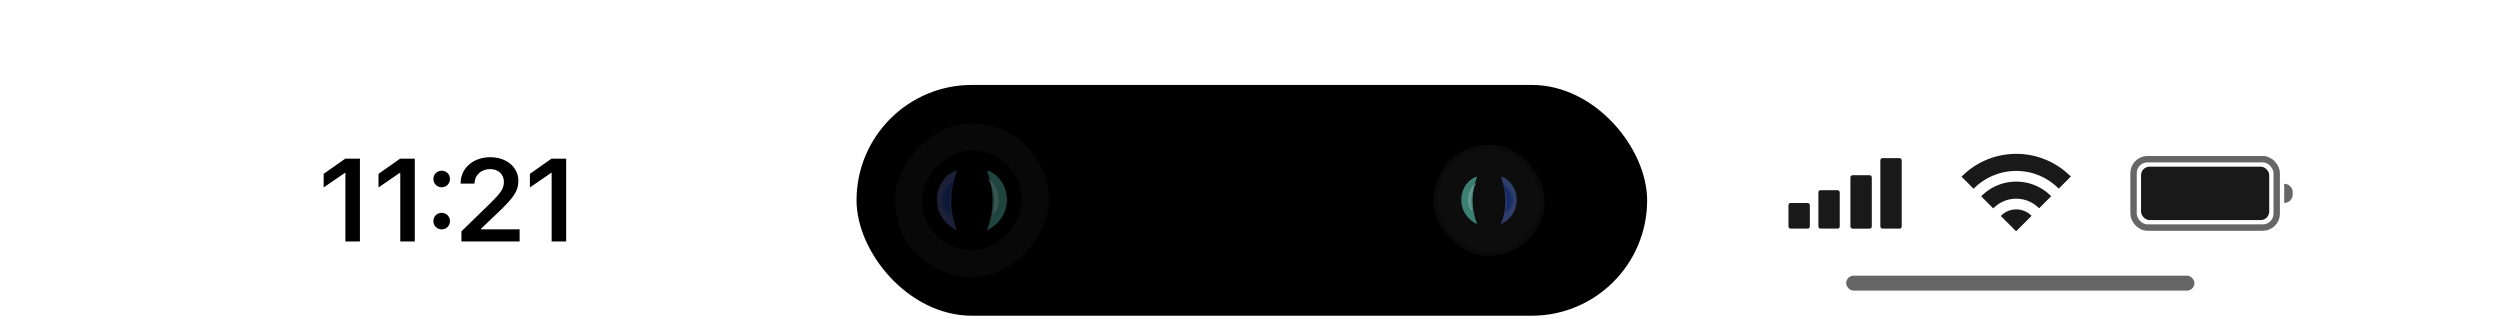 <svg xmlns="http://www.w3.org/2000/svg" width="360" height="46" fill="none"><filter id="a" width="5.714" height="10.286" x="208.704" y="23.703" color-interpolation-filters="sRGB" filterUnits="userSpaceOnUse"><feFlood flood-opacity="0" result="BackgroundImageFix"/><feBlend in="SourceGraphic" in2="BackgroundImageFix" result="shape"/><feGaussianBlur result="effect1_foregroundBlur_9_4920" stdDeviation=".857"/></filter><filter id="b" width="4.572" height="7.121" x="209.275" y="25.286" color-interpolation-filters="sRGB" filterUnits="userSpaceOnUse"><feFlood flood-opacity="0" result="BackgroundImageFix"/><feBlend in="SourceGraphic" in2="BackgroundImageFix" result="shape"/><feGaussianBlur result="effect1_foregroundBlur_9_4920" stdDeviation=".857"/></filter><filter id="c" width="3.568" height="6.353" x="210.241" y="25.262" color-interpolation-filters="sRGB" filterUnits="userSpaceOnUse"><feFlood flood-opacity="0" result="BackgroundImageFix"/><feBlend in="SourceGraphic" in2="BackgroundImageFix" result="shape"/><feGaussianBlur result="effect1_foregroundBlur_9_4920" stdDeviation=".571"/></filter><filter id="d" width="5.714" height="10.286" x="214.419" y="23.703" color-interpolation-filters="sRGB" filterUnits="userSpaceOnUse"><feFlood flood-opacity="0" result="BackgroundImageFix"/><feBlend in="SourceGraphic" in2="BackgroundImageFix" result="shape"/><feGaussianBlur result="effect1_foregroundBlur_9_4920" stdDeviation=".857"/></filter><filter id="e" width="4.572" height="7.121" x="214.989" y="25.286" color-interpolation-filters="sRGB" filterUnits="userSpaceOnUse"><feFlood flood-opacity="0" result="BackgroundImageFix"/><feBlend in="SourceGraphic" in2="BackgroundImageFix" result="shape"/><feGaussianBlur result="effect1_foregroundBlur_9_4920" stdDeviation=".857"/></filter><filter id="f" width="3.568" height="6.353" x="215.027" y="25.262" color-interpolation-filters="sRGB" filterUnits="userSpaceOnUse"><feFlood flood-opacity="0" result="BackgroundImageFix"/><feBlend in="SourceGraphic" in2="BackgroundImageFix" result="shape"/><feGaussianBlur result="effect1_foregroundBlur_9_4920" stdDeviation=".571"/></filter><filter id="g" width="7.2" height="12.96" x="139.957" y="22.366" color-interpolation-filters="sRGB" filterUnits="userSpaceOnUse"><feFlood flood-opacity="0" result="BackgroundImageFix"/><feBlend in="SourceGraphic" in2="BackgroundImageFix" result="shape"/><feGaussianBlur result="effect1_foregroundBlur_9_4920" stdDeviation="1.08"/></filter><filter id="h" width="5.76" height="8.972" x="140.677" y="24.36" color-interpolation-filters="sRGB" filterUnits="userSpaceOnUse"><feFlood flood-opacity="0" result="BackgroundImageFix"/><feBlend in="SourceGraphic" in2="BackgroundImageFix" result="shape"/><feGaussianBlur result="effect1_foregroundBlur_9_4920" stdDeviation="1.08"/></filter><filter id="i" width="3.056" height="6.565" x="141.444" y="25.05" color-interpolation-filters="sRGB" filterUnits="userSpaceOnUse"><feFlood flood-opacity="0" result="BackgroundImageFix"/><feBlend in="SourceGraphic" in2="BackgroundImageFix" result="shape"/><feGaussianBlur result="effect1_foregroundBlur_9_4920" stdDeviation=".36"/></filter><filter id="j" width="7.2" height="12.96" x="132.757" y="22.366" color-interpolation-filters="sRGB" filterUnits="userSpaceOnUse"><feFlood flood-opacity="0" result="BackgroundImageFix"/><feBlend in="SourceGraphic" in2="BackgroundImageFix" result="shape"/><feGaussianBlur result="effect1_foregroundBlur_9_4920" stdDeviation="1.08"/></filter><filter id="k" width="5.76" height="8.972" x="133.476" y="24.36" color-interpolation-filters="sRGB" filterUnits="userSpaceOnUse"><feFlood flood-opacity="0" result="BackgroundImageFix"/><feBlend in="SourceGraphic" in2="BackgroundImageFix" result="shape"/><feGaussianBlur result="effect1_foregroundBlur_9_4920" stdDeviation="1.08"/></filter><filter id="l" width="3.056" height="6.565" x="135.414" y="25.05" color-interpolation-filters="sRGB" filterUnits="userSpaceOnUse"><feFlood flood-opacity="0" result="BackgroundImageFix"/><feBlend in="SourceGraphic" in2="BackgroundImageFix" result="shape"/><feGaussianBlur result="effect1_foregroundBlur_9_4920" stdDeviation=".36"/></filter><g fill="#000"><path d="M49.738 34.77v-9.892h-.05l-3.082 2.115v-1.958l3.116-2.19h2.107V34.77zM57.638 34.77v-9.892h-.05l-3.082 2.115v-1.958l3.115-2.19h2.107V34.77zM63.604 26.969c-.67 0-1.198-.53-1.198-1.198 0-.67.529-1.19 1.198-1.19s1.19.52 1.19 1.19c0 .669-.52 1.198-1.19 1.198zm0 6.065c-.67 0-1.198-.529-1.198-1.198 0-.67.529-1.19 1.198-1.19s1.19.52 1.19 1.19c0 .67-.52 1.198-1.19 1.198zM66.446 34.77v-1.455l4.215-4.107c1.561-1.529 1.9-2.132 1.9-3.016v-.017c-.008-1.066-.81-1.826-1.958-1.826-1.322 0-2.248.884-2.273 2.033v.058h-2v-.058c0-2.182 1.835-3.743 4.256-3.743 2.388 0 4.058 1.446 4.058 3.412v.017c0 1.405-.653 2.355-2.752 4.371l-2.628 2.496v.09h5.561v1.744zM79.436 34.77v-9.892h-.05l-3.081 2.115v-1.958l3.115-2.19h2.107V34.77z"/><g opacity=".9"><rect width="3.077" height="3.692" x="257.539" y="29.231" rx=".308"/><rect width="3.077" height="5.538" x="261.846" y="27.385" rx=".308"/><rect width="3.077" height="7.692" x="266.461" y="25.231" rx=".308"/><rect width="3.077" height="10.154" x="270.769" y="22.769" rx=".308"/></g><g opacity=".9"><path d="M298.199 25.425a11.043 11.043 0 0 0-7.86-3.271c-3.082 0-5.87 1.258-7.878 3.29l1.741 1.74a8.588 8.588 0 0 1 6.137-2.569c2.393 0 4.558.976 6.119 2.551z"/><path d="M295.37 28.254a7.054 7.054 0 0 0-5.031-2.1c-1.977 0-3.765.81-5.049 2.118l1.741 1.74a4.6 4.6 0 0 1 3.308-1.397c1.288 0 2.453.528 3.291 1.38zM292.542 31.082a3.068 3.068 0 0 0-2.203-.928c-.873 0-1.66.363-2.22.947l2.202 2.202z"/></g></g><rect width="20.615" height="9.846" x="307.231" y="22.923" stroke="#000" stroke-width=".923" opacity=".6" rx="2"/><rect width="18.462" height="7.692" x="308.308" y="24" fill="#000" opacity=".9" rx="1.231"/><path fill="#000" d="M328.923 26.462c.68 0 1.231.55 1.231 1.23V28c0 .68-.551 1.23-1.231 1.23z" opacity=".6"/><rect width="50.154" height="2.154" x="265.846" y="39.692" fill="#000" opacity=".6" rx="1.077"/><rect width="113.846" height="33.231" x="123.341" y="12.231" fill="#000" rx="16.615"/><g opacity=".75"><rect width="15.385" height="15.385" x="206.726" y="21.154" fill="#121212" rx="7.692"/><g filter="url(#a)"><path fill="#50a99a" d="M212.704 25.418c-2.599.762-3.465 5.143 0 6.857-.866-2.286-.866-4.381 0-6.857z"/></g><g filter="url(#b)"><path fill="#50a99a" d="M212.133 27c-1.3.41-1.733 2.77 0 3.692-.434-1.23-.434-2.359 0-3.692z"/></g><g filter="url(#c)" opacity=".4"><path fill="#d0fff7" d="M212.667 26.405c-1.114.168-1.927 3.25-.582 4.068-.476-1.1-.238-3.297.582-4.068z"/></g><g filter="url(#d)"><path fill="#3e518c" d="M216.133 25.418c2.599.762 3.465 5.143 0 6.857.866-2.286.866-4.381 0-6.857z"/></g><g filter="url(#e)"><path fill="#26408d" d="M216.704 27c1.299.41 1.733 2.77 0 3.692.433-1.23.433-2.359 0-3.692z"/></g><g filter="url(#f)" opacity=".5"><path fill="#0d308c" d="M216.169 26.405c1.114.168 1.928 3.25.583 4.068.476-1.1.238-3.297-.583-4.068z"/></g><rect width="15.385" height="15.385" x="206.726" y="21.154" stroke="#0e0e0e" stroke-width=".615" rx="7.692"/></g><g opacity=".4"><rect width="22.154" height="22.154" fill="#141414" rx="11.077" transform="matrix(-1 0 0 1 151.034 17.77)"/><rect width="14.4" height="14.4" fill="#000" rx="7.2" transform="matrix(-1 0 0 1 147.157 21.646)"/><g filter="url(#g)"><path fill="#50a99a" d="M142.117 24.526c3.275.96 4.367 6.48 0 8.64 1.092-2.88 1.092-5.52 0-8.64z"/></g><g filter="url(#h)"><path fill="#50a99a" d="M142.837 26.52c1.637.517 2.183 3.49 0 4.652.546-1.55.546-2.972 0-4.652z"/></g><g filter="url(#i)" opacity=".5"><path fill="#d0fff7" d="M142.163 25.77c1.404.211 2.429 4.094.734 5.125.6-1.384.3-4.154-.734-5.125z"/></g><g filter="url(#j)"><path fill="#3e518c" d="M137.797 24.526c-3.275.96-4.367 6.48 0 8.64-1.092-2.88-1.092-5.52 0-8.64z"/></g><g filter="url(#k)"><path fill="#26408d" d="M137.076 26.52c-1.637.517-2.183 3.49 0 4.652-.546-1.55-.546-2.972 0-4.652z"/></g><g filter="url(#l)" opacity=".5"><path fill="#0d308c" d="M137.75 25.77c-1.403.211-2.428 4.094-.734 5.125-.6-1.384-.3-4.154.734-5.125z"/></g></g></svg>